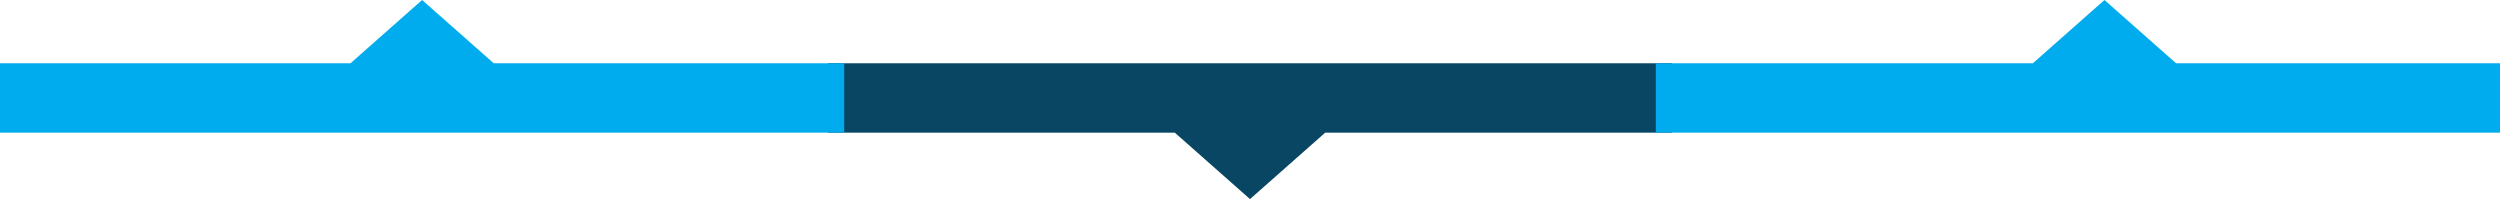 <svg xmlns="http://www.w3.org/2000/svg" id="Layer_2" viewBox="0 0 1000 79.64"><defs><style>.cls-1{fill:#084663;}.cls-1,.cls-2{stroke-width:0px;}.cls-2{fill:#00aced;}</style></defs><polygon class="cls-1" points="668.84 25.3 331.16 25.3 331.16 53.07 469.93 53.07 484.37 65.83 500 79.64 515.63 65.83 530.07 53.07 668.84 53.07 668.84 25.3"></polygon><polygon class="cls-2" points="870.42 25.3 857.41 13.81 841.78 0 826.15 13.81 813.14 25.3 662.32 25.3 662.32 53.07 1000 53.07 1000 25.3 870.42 25.3"></polygon><polygon class="cls-2" points="197.48 25.3 184.47 13.81 168.84 0 153.21 13.81 140.2 25.3 0 25.3 0 53.07 337.68 53.07 337.68 25.3 197.48 25.3"></polygon></svg>